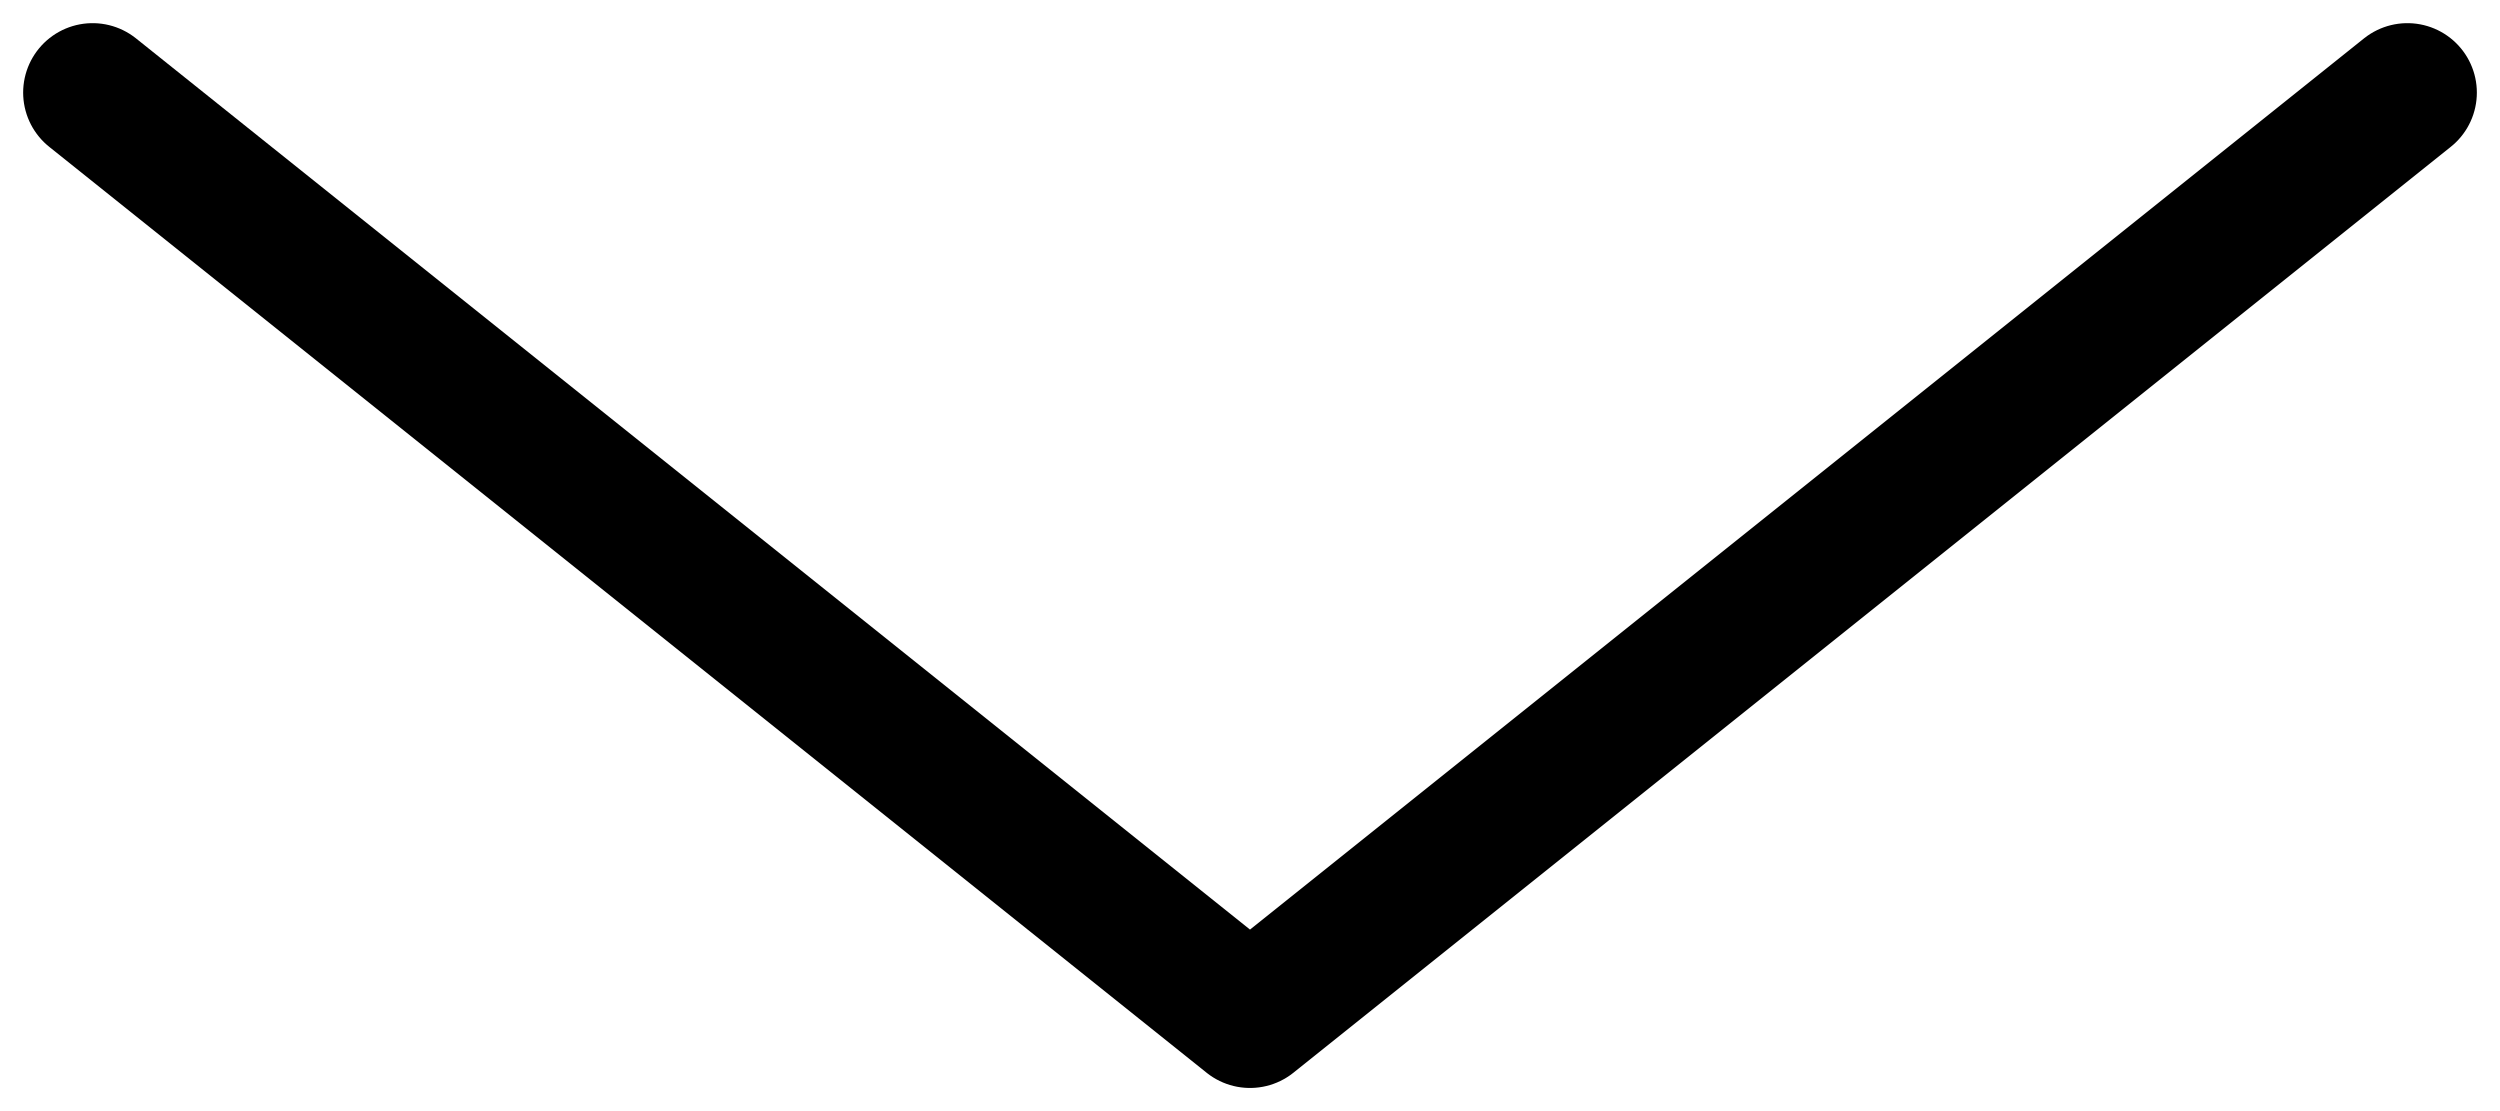 <?xml version="1.0" encoding="UTF-8"?>
<svg width="54px" height="24px" viewBox="0 0 54 24" version="1.1" xmlns="http://www.w3.org/2000/svg" xmlns:xlink="http://www.w3.org/1999/xlink">
    <!-- Generator: Sketch 54.1 (76490) - https://sketchapp.com -->
    <title>Path</title>
    <desc>Created with Sketch.</desc>
    <g id="02--內頁-" stroke="none" stroke-width="1" fill="none" fill-rule="evenodd" stroke-linecap="round" stroke-linejoin="round">
        <g id="02" transform="translate(-928, -1556)" stroke="#000000" stroke-width="3">
            <g id="Group-11" transform="translate(410, 1129)">
                <polyline id="Path" transform="translate(545, 439) scale(1, -1) translate(-545, -439) " points="520 449 545 429 545 429 570 449"></polyline>
            </g>
        </g>
    </g>
</svg>